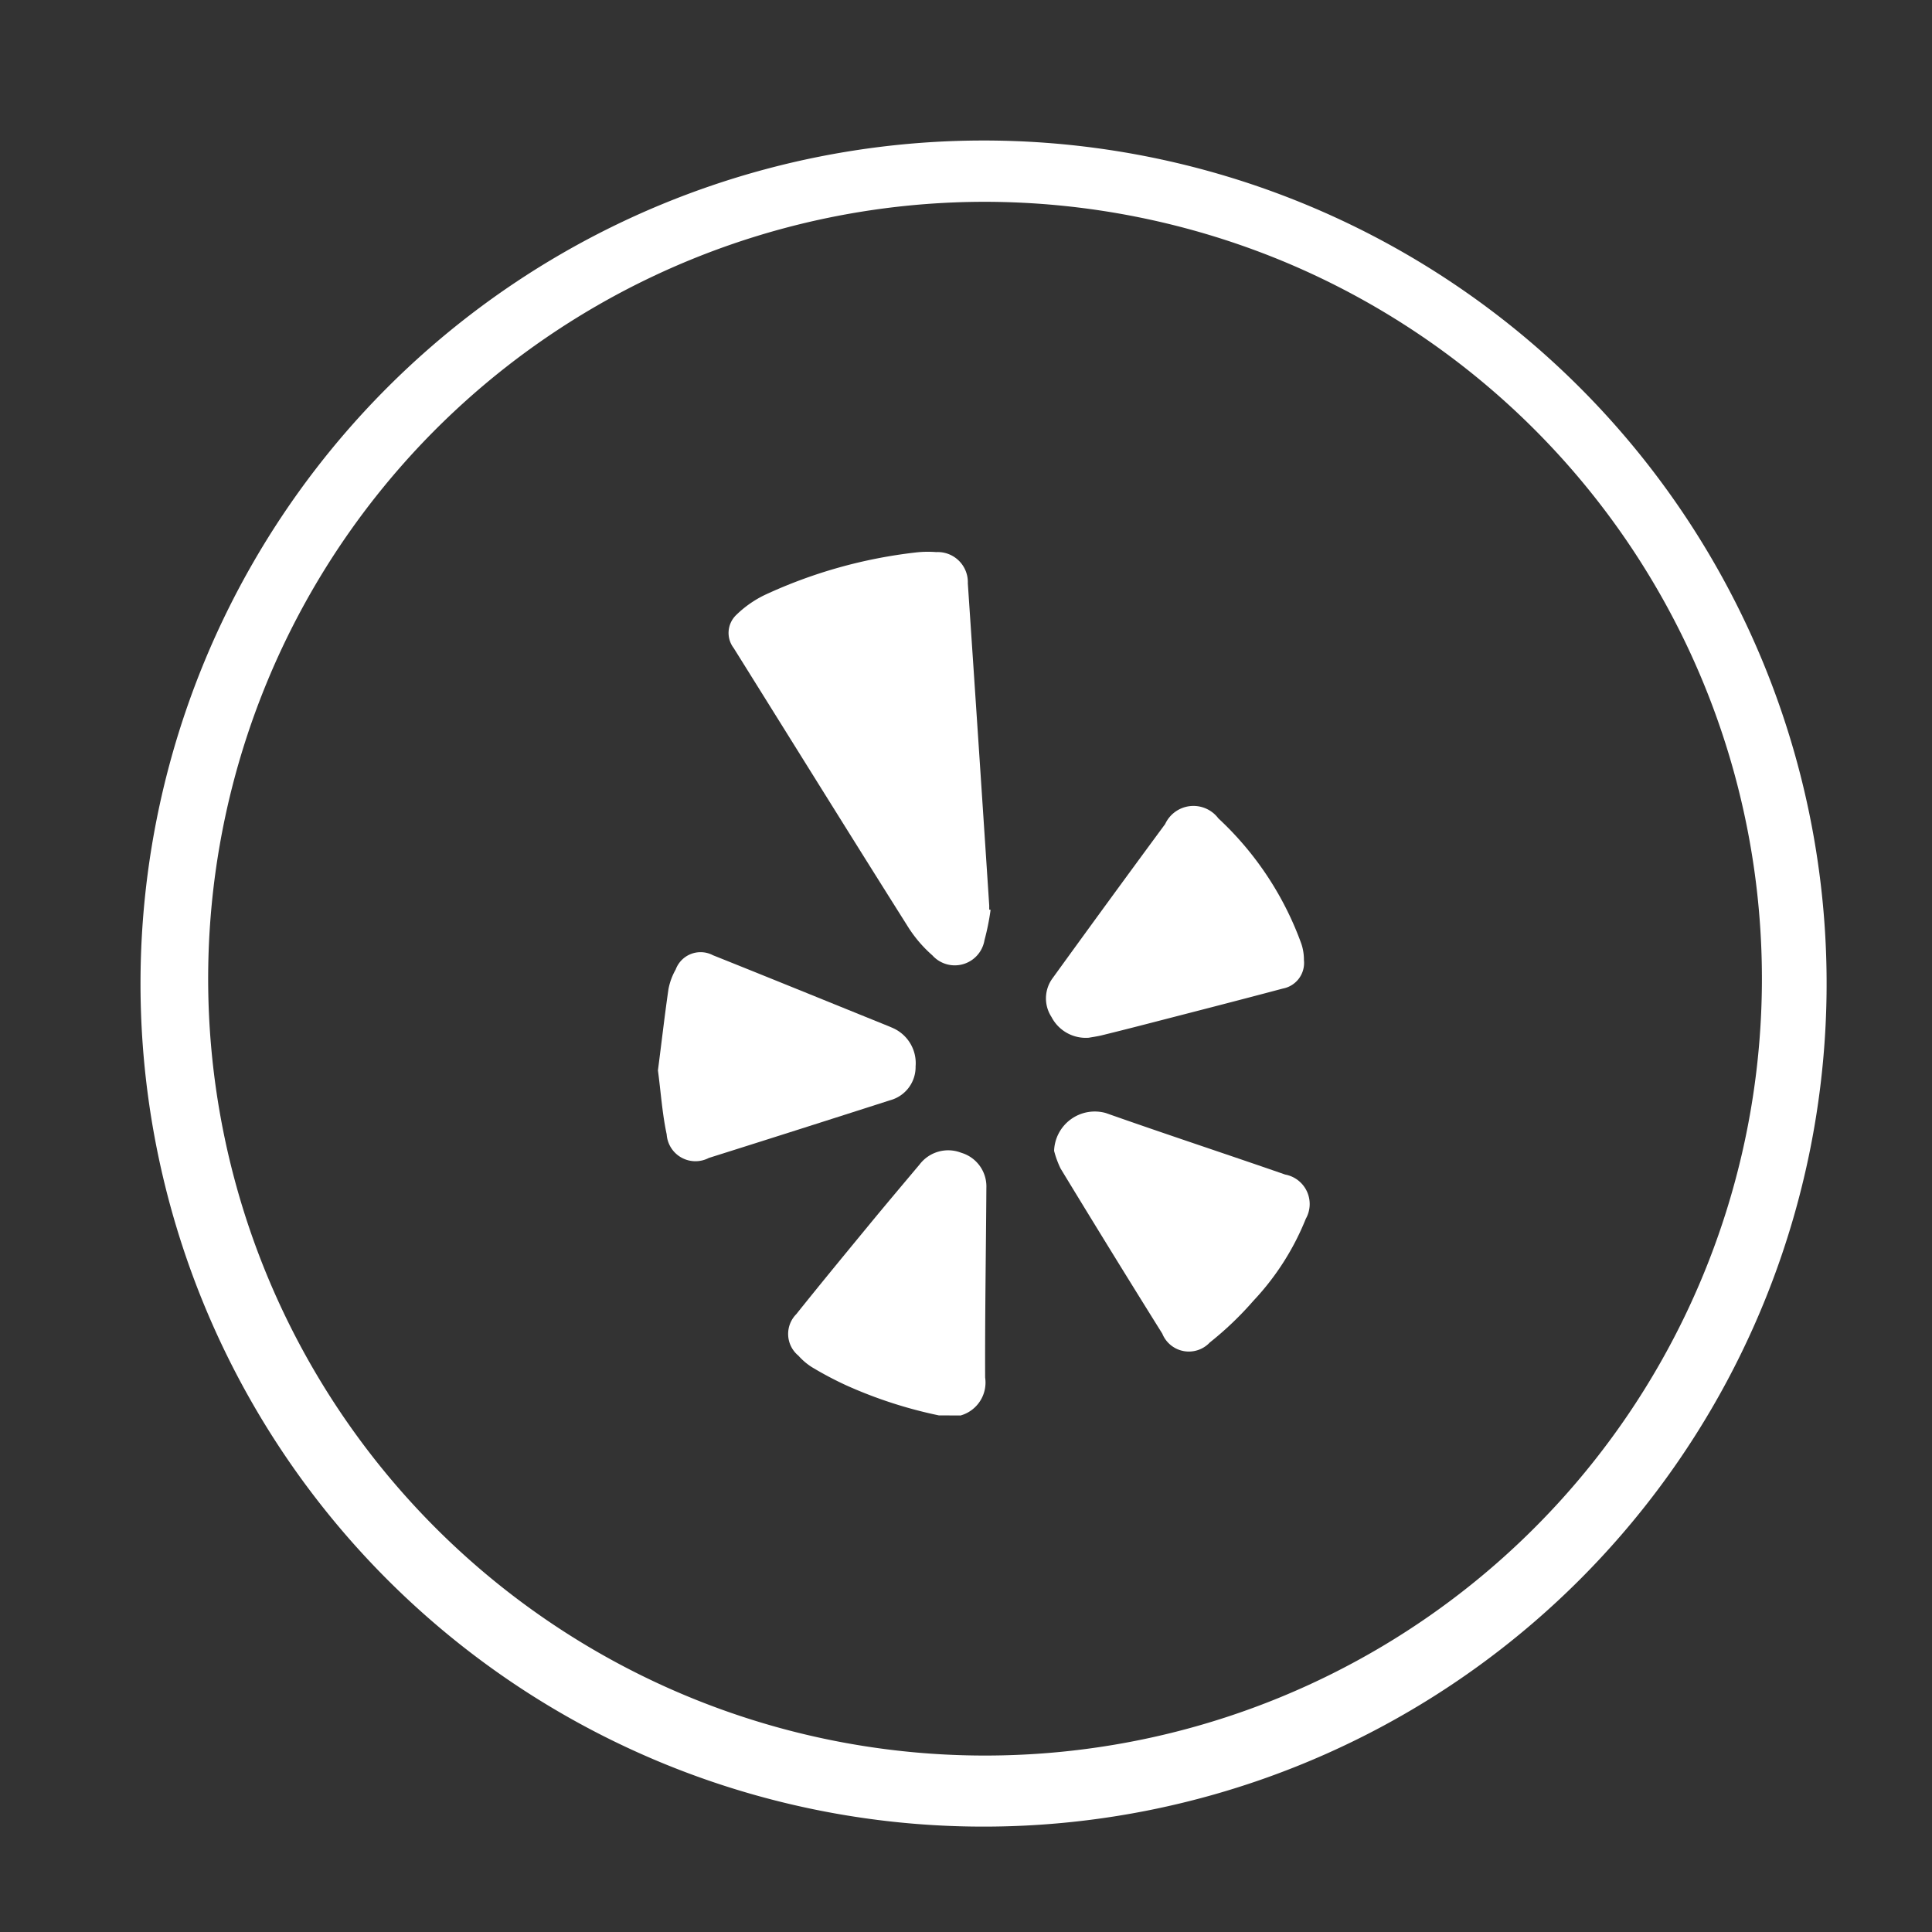 <?xml version="1.0" encoding="UTF-8"?>
<svg xmlns="http://www.w3.org/2000/svg" xmlns:xlink="http://www.w3.org/1999/xlink" width="55" height="55" viewBox="0 0 55 55">
  <rect x="0" y="0" width="55" height="55" fill="#333333" stroke="none"/>
  <defs>
    <clipPath id="clip-Yelp_Icon">
      <rect width="55" height="55"></rect>
    </clipPath>
  </defs>
  <g id="Yelp_Icon" data-name="Yelp Icon" clip-path="url(#clip-Yelp_Icon)">
    <g id="Yelp_-_Icon" data-name="Yelp - Icon" transform="translate(10889 -4553)">
      <path id="Ellipse_47" data-name="Ellipse 47" d="M28,5.745a22.116,22.116,0,1,0,8.662,1.749A22.261,22.261,0,0,0,28,5.745M28,4A24,24,0,1,1,4,28,24,24,0,0,1,28,4Z" transform="translate(-10889 4553)" fill="#fff"></path>
      <g id="Group_18056" data-name="Group 18056" transform="translate(-11506.387 5062.968)">
        <path id="Path_37313" data-name="Path 37313" d="M698.207-221.079a12.76,12.76,0,0,1-2.64-.858,10.056,10.056,0,0,1-.974-.516,1.808,1.808,0,0,1-.382-.326.8.8,0,0,1-.062-1.18c.7-.875,1.413-1.74,2.125-2.605.458-.556.924-1.106,1.387-1.658a1.022,1.022,0,0,1,1.186-.333,1,1,0,0,1,.715,1c-.011,1.8-.042,3.6-.035,5.4a.973.973,0,0,1-.7,1.079Z" transform="translate(-54.095 -248.596)" fill="#fff"></path>
        <path id="Path_37314" data-name="Path 37314" d="M674.9-484.067a6.893,6.893,0,0,1-.174.864.857.857,0,0,1-1.484.431,3.709,3.709,0,0,1-.721-.856c-1.438-2.279-2.86-4.568-4.287-6.854l-.648-1.038a.708.708,0,0,1,.073-.941,3.067,3.067,0,0,1,.817-.572,13.935,13.935,0,0,1,4.3-1.208,3.006,3.006,0,0,1,.576-.01.857.857,0,0,1,.9.89q.309,4.583.609,9.167c0,.04,0,.08,0,.12Z" transform="translate(-29.313 0)" fill="#fff"></path>
        <path id="Path_37315" data-name="Path 37315" d="M809.5-374.855a1.1,1.1,0,0,1-1.064-.592.968.968,0,0,1,.036-1.108q1.591-2.2,3.2-4.382a.887.887,0,0,1,1.515-.163,9.088,9.088,0,0,1,2.361,3.566,1.415,1.415,0,0,1,.075.469.741.741,0,0,1-.6.81c-1.291.344-2.585.675-3.878,1.009q-.65.168-1.3.328C809.7-374.886,809.567-374.868,809.5-374.855Z" transform="translate(-161.116 -105.571)" fill="#fff"></path>
        <path id="Path_37316" data-name="Path 37316" d="M811.93-244.975a1.159,1.159,0,0,1,1.473-1.076c1.7.6,3.406,1.161,5.105,1.751a.853.853,0,0,1,.587,1.26,7.429,7.429,0,0,1-1.49,2.332,9.406,9.406,0,0,1-1.244,1.19.816.816,0,0,1-1.351-.253q-1.461-2.339-2.895-4.7A2.669,2.669,0,0,1,811.93-244.975Z" transform="translate(-164.535 -232.231)" fill="#fff"></path>
        <path id="Path_37317" data-name="Path 37317" d="M636.117-313.142c.1-.765.188-1.541.3-2.314a1.814,1.814,0,0,1,.206-.558.755.755,0,0,1,1.059-.406c1.6.639,3.2,1.292,4.8,1.939.111.045.223.089.332.138a1.093,1.093,0,0,1,.638,1.087.979.979,0,0,1-.723.964q-2.579.828-5.163,1.643a.821.821,0,0,1-1.2-.671C636.24-311.91,636.2-312.519,636.117-313.142Z" transform="translate(0 -166.355)" fill="#fff"></path>
      </g>
    </g>
  </g>
</svg>
